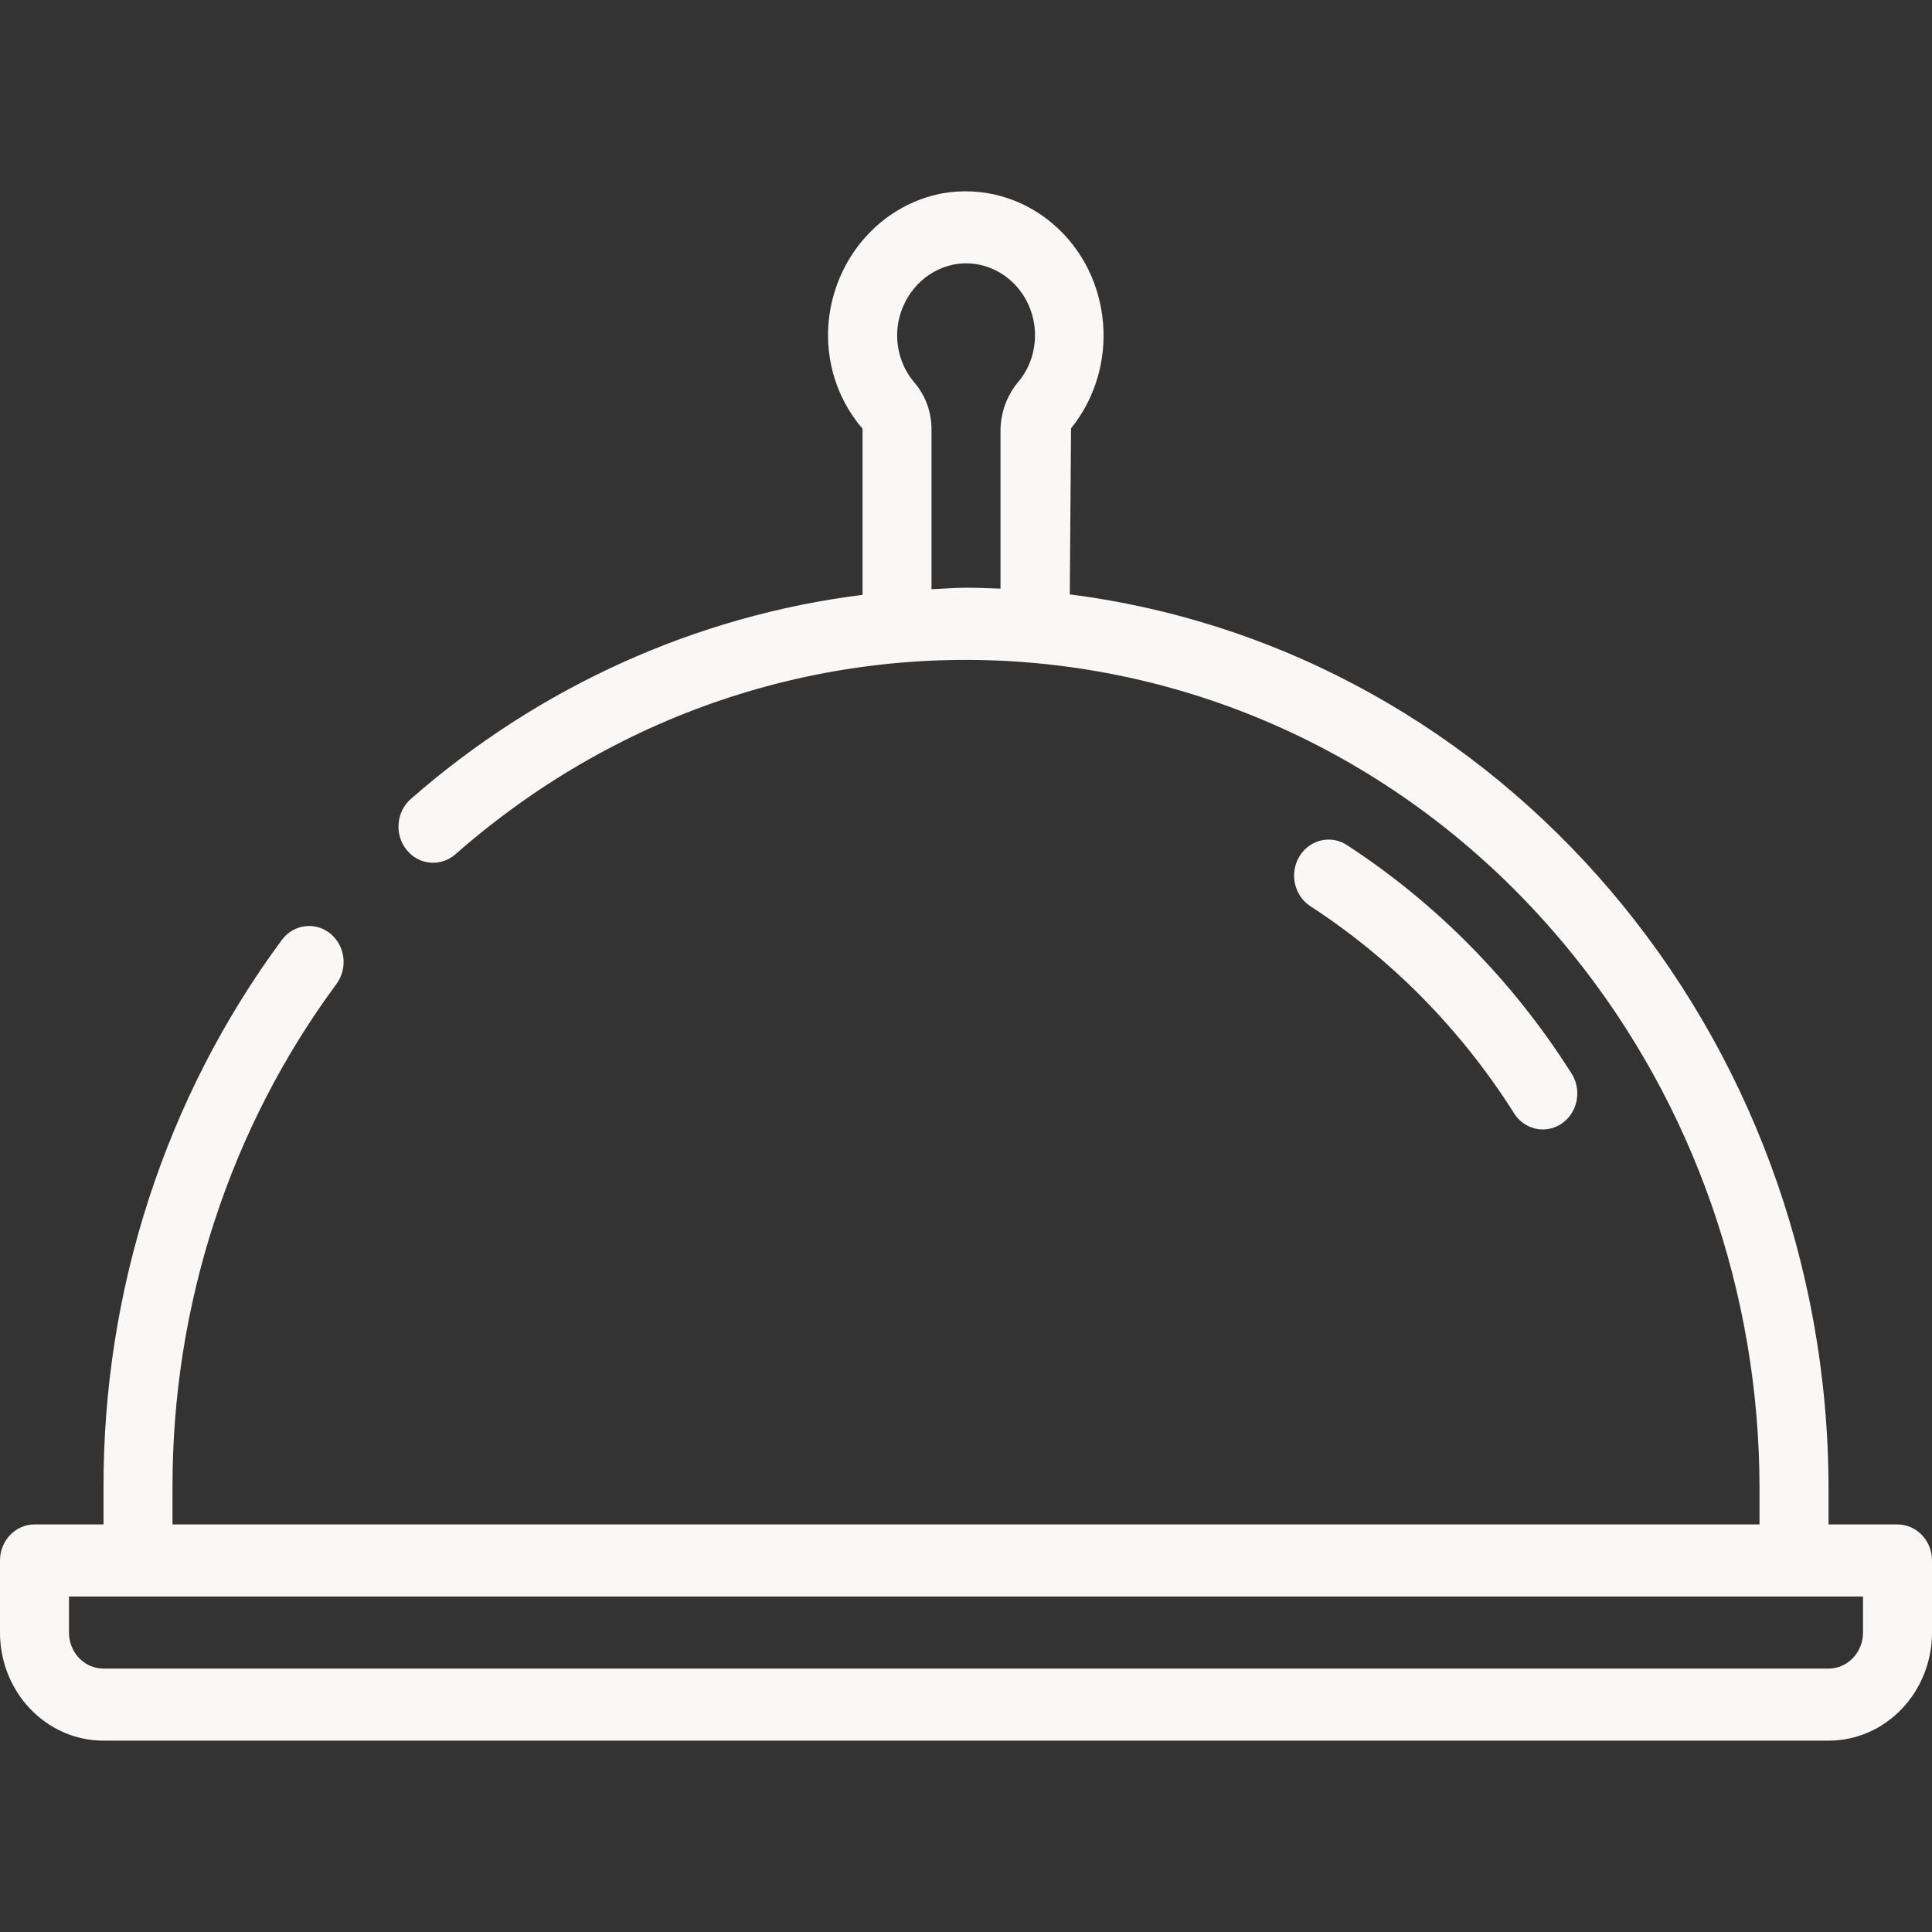 <?xml version="1.0" encoding="UTF-8"?><svg id="Ebene_1" xmlns="http://www.w3.org/2000/svg" viewBox="0 0 100 100"><rect x="0" y="0" width="100" height="100" fill="#333333" stroke="none"/><defs><style>.cls-1{fill:#f9f8f7;}</style></defs><path class="cls-1" d="M48.214,30.5v-8.309c-.006-.888-.324-1.741-.894-2.4-.718-.845-1.022-1.989-.826-3.102,.28-1.512,1.41-2.698,2.857-2.995,1.94-.375,3.803,.965,4.161,2.991,.041,.222,.061,.451,.059,.677,0,.879-.302,1.726-.853,2.389-.59,.694-.92,1.583-.932,2.51v8.207c-.592-.024-1.188-.047-1.785-.047s-1.19,.053-1.785,.078m50,48.406h-3.571v-1.865c-.031-23.566-16.875-43.413-39.273-46.274l.065-8.595c2.544-3.148,2.161-7.854-.855-10.511-1.618-1.426-3.761-2.028-5.846-1.645-2.934,.571-5.228,2.975-5.766,6.042-.386,2.204,.235,4.471,1.675,6.132v8.601c-8.611,1.075-16.736,4.746-23.382,10.564-.759,.665-.855,1.847-.216,2.638,.637,.79,1.769,.892,2.526,.224,17.362-15.242,43.27-12.9,57.868,5.234,6.219,7.725,9.629,17.495,9.631,27.589v1.865H8.929v-1.865c-.029-9.445,2.959-18.634,8.486-26.108,.602-.818,.455-1.989-.326-2.616-.781-.628-1.904-.475-2.506,.343-6.009,8.125-9.256,18.113-9.225,28.381v1.865H1.785C.8,78.906-0,79.741-0,80.771v3.73c0,3.089,2.4,5.595,5.358,5.595H94.572c.988,0,1.785-.835,1.785-1.865s-.798-1.865-1.785-1.865H5.358c-.988,0-1.787-.835-1.787-1.865v-1.865H96.429v1.865c0,1.03-.8,1.865-1.785,1.865-.988,0-1.785,.835-1.785,1.865s.798,1.865,1.785,1.865c2.959,0,5.356-2.506,5.356-5.595v-3.73c0-1.03-.8-1.865-1.785-1.865"/><path class="cls-1" d="M78.323,57.553c.506,.884,1.602,1.171,2.449,.643,.847-.528,1.122-1.673,.616-2.557-.027-.047-.055-.094-.086-.137-3.004-4.732-6.944-8.733-11.553-11.739-.824-.565-1.932-.326-2.473,.535-.543,.861-.312,2.018,.512,2.583,.022,.016,.045,.031,.069,.045,4.175,2.72,7.744,6.344,10.466,10.627"/></svg>